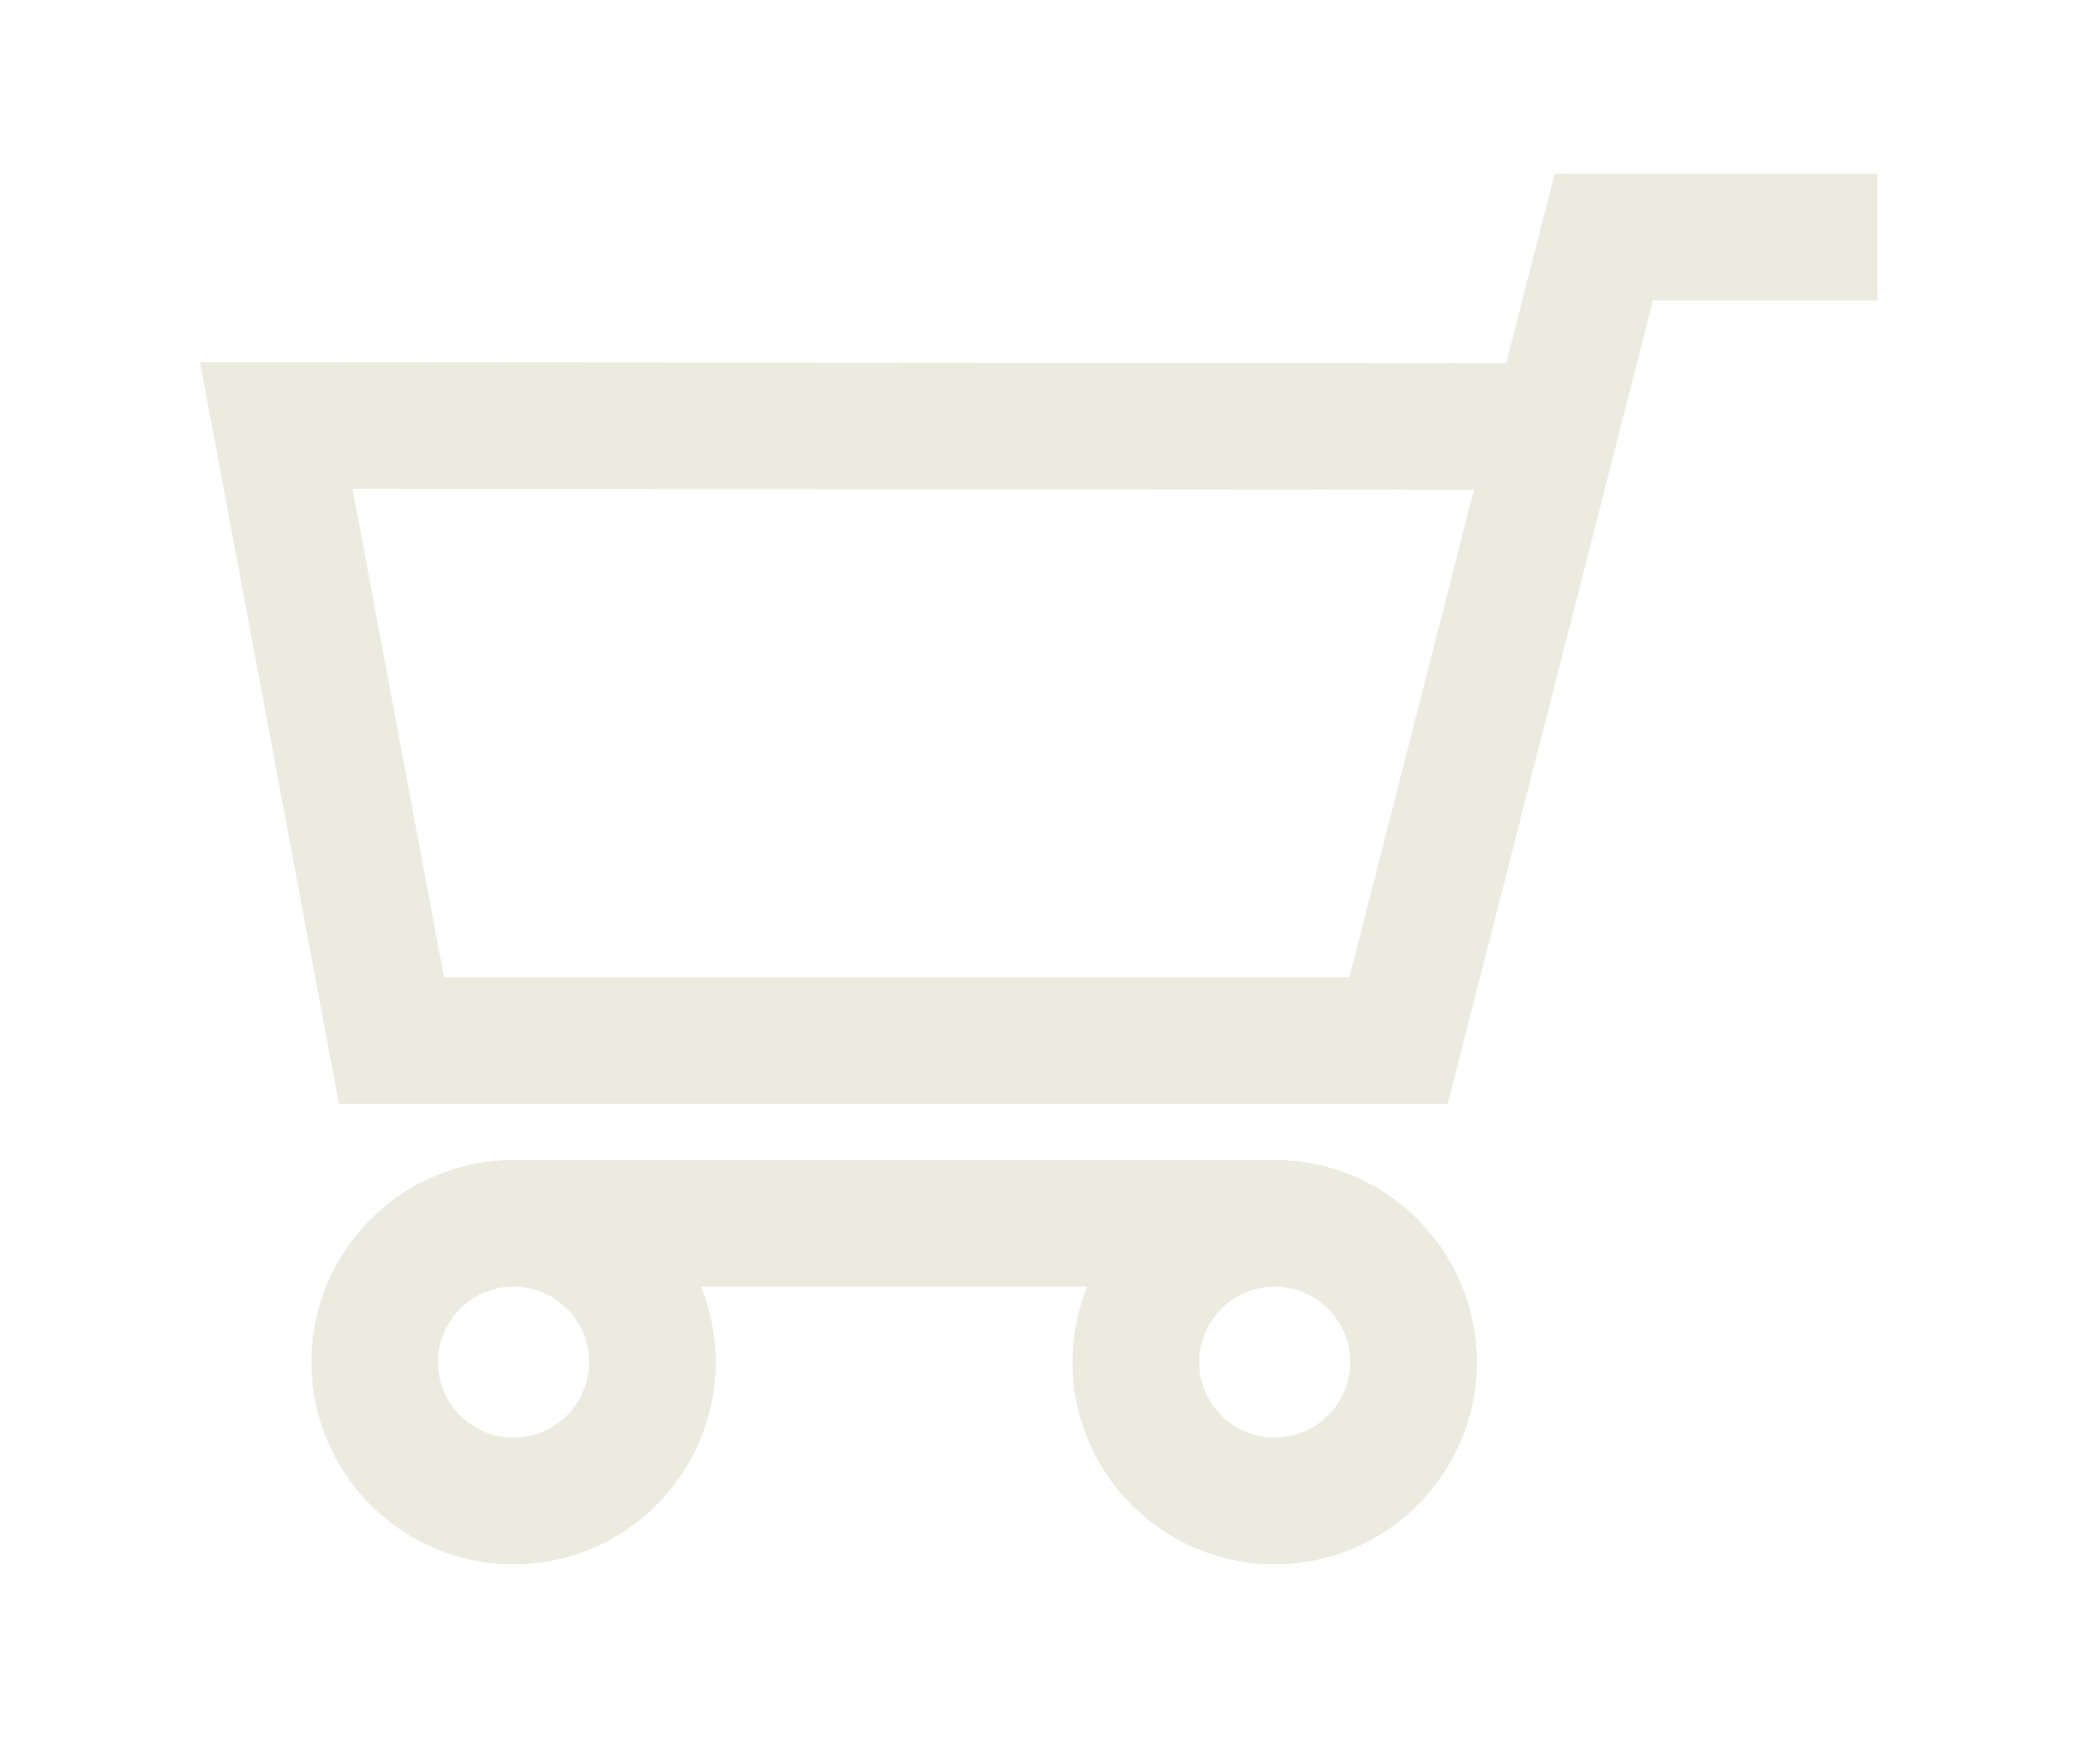 <?xml version="1.0" encoding="UTF-8" standalone="no" ?>
<!DOCTYPE svg PUBLIC "-//W3C//DTD SVG 1.1//EN" "http://www.w3.org/Graphics/SVG/1.1/DTD/svg11.dtd">
<svg xmlns="http://www.w3.org/2000/svg" xmlns:xlink="http://www.w3.org/1999/xlink" version="1.1" width="29" height="24" viewBox="0 0 29 24" xml:space="preserve">
<desc>Created with Fabric.js 5.2.4</desc>
<defs>
</defs>
<rect x="0" y="0" width="100%" height="100%" fill="transparent"></rect>
<g transform="matrix(Infinity NaN NaN Infinity 0 0)" id="88373c47-b4d3-4097-a441-659a3b87de7a"  >
</g>
<g transform="matrix(1 0 0 1 14.5 12)" id="32c874fa-c228-4a6f-8cf6-1357724f4827"  >
<rect style="stroke: none; stroke-width: 1; stroke-dasharray: none; stroke-linecap: butt; stroke-dashoffset: 0; stroke-linejoin: miter; stroke-miterlimit: 4; fill: rgb(255,255,255); fill-rule: nonzero; opacity: 1; visibility: hidden;" vector-effect="non-scaling-stroke"  x="-14.5" y="-12" rx="0" ry="0" width="29" height="24" />
</g>
<g transform="matrix(NaN NaN NaN NaN 0 0)"  >
<g style=""   >
</g>
</g>
<g transform="matrix(NaN NaN NaN NaN 0 0)"  >
<g style=""   >
</g>
</g>
<g transform="matrix(0.8 0 0 0.8 14.5 12)"  >
<g style=""   >
		<g transform="matrix(1 0 0 1 -0.19 -3.97)"  >
<path style="stroke: none; stroke-width: 1; stroke-dasharray: none; stroke-linecap: butt; stroke-dashoffset: 0; stroke-linejoin: miter; stroke-miterlimit: 4; fill: rgb(235,235,223); fill-rule: nonzero; opacity: 1;" vector-effect="non-scaling-stroke"  transform=" translate(-14.81, -8.03)" d="M 21.863 16.053 L 25.407 2.181 L 29.282 2.181 L 29.282 0 L 23.713 0 L 22.878 3.27 L 0.33 3.254 L 2.727 16.053 L 21.863 16.053 L 21.863 16.053 Z M 22.321 5.45 L 20.17 13.873 L 4.537 13.873 L 2.957 5.437 L 22.321 5.45 Z" stroke-linecap="round" />
</g>
		<g transform="matrix(1 0 0 1 -2.69 8.51)"  >
<path style="stroke: none; stroke-width: 1; stroke-dasharray: none; stroke-linecap: butt; stroke-dashoffset: 0; stroke-linejoin: miter; stroke-miterlimit: 4; fill: rgb(235,235,223); fill-rule: nonzero; opacity: 1;" vector-effect="non-scaling-stroke"  transform=" translate(-12.31, -20.51)" d="M 18.878 24 C 20.801 24 22.366 22.436 22.366 20.513 C 22.366 18.59 20.801 17.026 18.878 17.026 L 5.74 17.026 C 3.818 17.026 2.253 18.59 2.253 20.513 C 2.253 22.436 3.818 24 5.74 24 C 7.663 24 9.227 22.436 9.227 20.513 C 9.227 20.051 9.137 19.61 8.973 19.206 L 15.646 19.206 C 15.482 19.61 15.391 20.051 15.391 20.513 C 15.391 22.436 16.956 24 18.878 24 Z M 7.047 20.513 C 7.047 21.233 6.461 21.819 5.74 21.819 C 5.02 21.819 4.434 21.233 4.434 20.513 C 4.434 19.793 5.02 19.206 5.74 19.206 C 6.461 19.206 7.047 19.793 7.047 20.513 Z M 20.185 20.513 C 20.185 21.233 19.599 21.819 18.878 21.819 C 18.158 21.819 17.572 21.233 17.572 20.513 C 17.572 19.793 18.158 19.206 18.878 19.206 C 19.599 19.206 20.185 19.793 20.185 20.513 Z" stroke-linecap="round" />
</g>
</g>
</g>
<g transform="matrix(0.8 0 0 0.8 14.5 12)"  >
<g style=""   >
		<g transform="matrix(1 0 0 1 -0.19 -3.97)"  >
<path style="stroke: none; stroke-width: 1; stroke-dasharray: none; stroke-linecap: butt; stroke-dashoffset: 0; stroke-linejoin: miter; stroke-miterlimit: 4; fill: rgb(235,235,223); fill-rule: nonzero; opacity: 1;" vector-effect="non-scaling-stroke"  transform=" translate(-14.81, -8.03)" d="M 21.863 16.053 L 25.407 2.181 L 29.282 2.181 L 29.282 0 L 23.713 0 L 22.878 3.27 L 0.33 3.254 L 2.727 16.053 L 21.863 16.053 L 21.863 16.053 Z M 22.321 5.45 L 20.17 13.873 L 4.537 13.873 L 2.957 5.437 L 22.321 5.45 Z" stroke-linecap="round" />
</g>
		<g transform="matrix(1 0 0 1 -2.69 8.51)"  >
<path style="stroke: none; stroke-width: 1; stroke-dasharray: none; stroke-linecap: butt; stroke-dashoffset: 0; stroke-linejoin: miter; stroke-miterlimit: 4; fill: rgb(235,235,223); fill-rule: nonzero; opacity: 1;" vector-effect="non-scaling-stroke"  transform=" translate(-12.31, -20.51)" d="M 18.878 24 C 20.801 24 22.366 22.436 22.366 20.513 C 22.366 18.59 20.801 17.026 18.878 17.026 L 5.74 17.026 C 3.818 17.026 2.253 18.59 2.253 20.513 C 2.253 22.436 3.818 24 5.74 24 C 7.663 24 9.227 22.436 9.227 20.513 C 9.227 20.051 9.137 19.61 8.973 19.206 L 15.646 19.206 C 15.482 19.61 15.391 20.051 15.391 20.513 C 15.391 22.436 16.956 24 18.878 24 Z M 7.047 20.513 C 7.047 21.233 6.461 21.819 5.74 21.819 C 5.02 21.819 4.434 21.233 4.434 20.513 C 4.434 19.793 5.02 19.206 5.74 19.206 C 6.461 19.206 7.047 19.793 7.047 20.513 Z M 20.185 20.513 C 20.185 21.233 19.599 21.819 18.878 21.819 C 18.158 21.819 17.572 21.233 17.572 20.513 C 17.572 19.793 18.158 19.206 18.878 19.206 C 19.599 19.206 20.185 19.793 20.185 20.513 Z" stroke-linecap="round" />
</g>
</g>
</g>
</svg>
